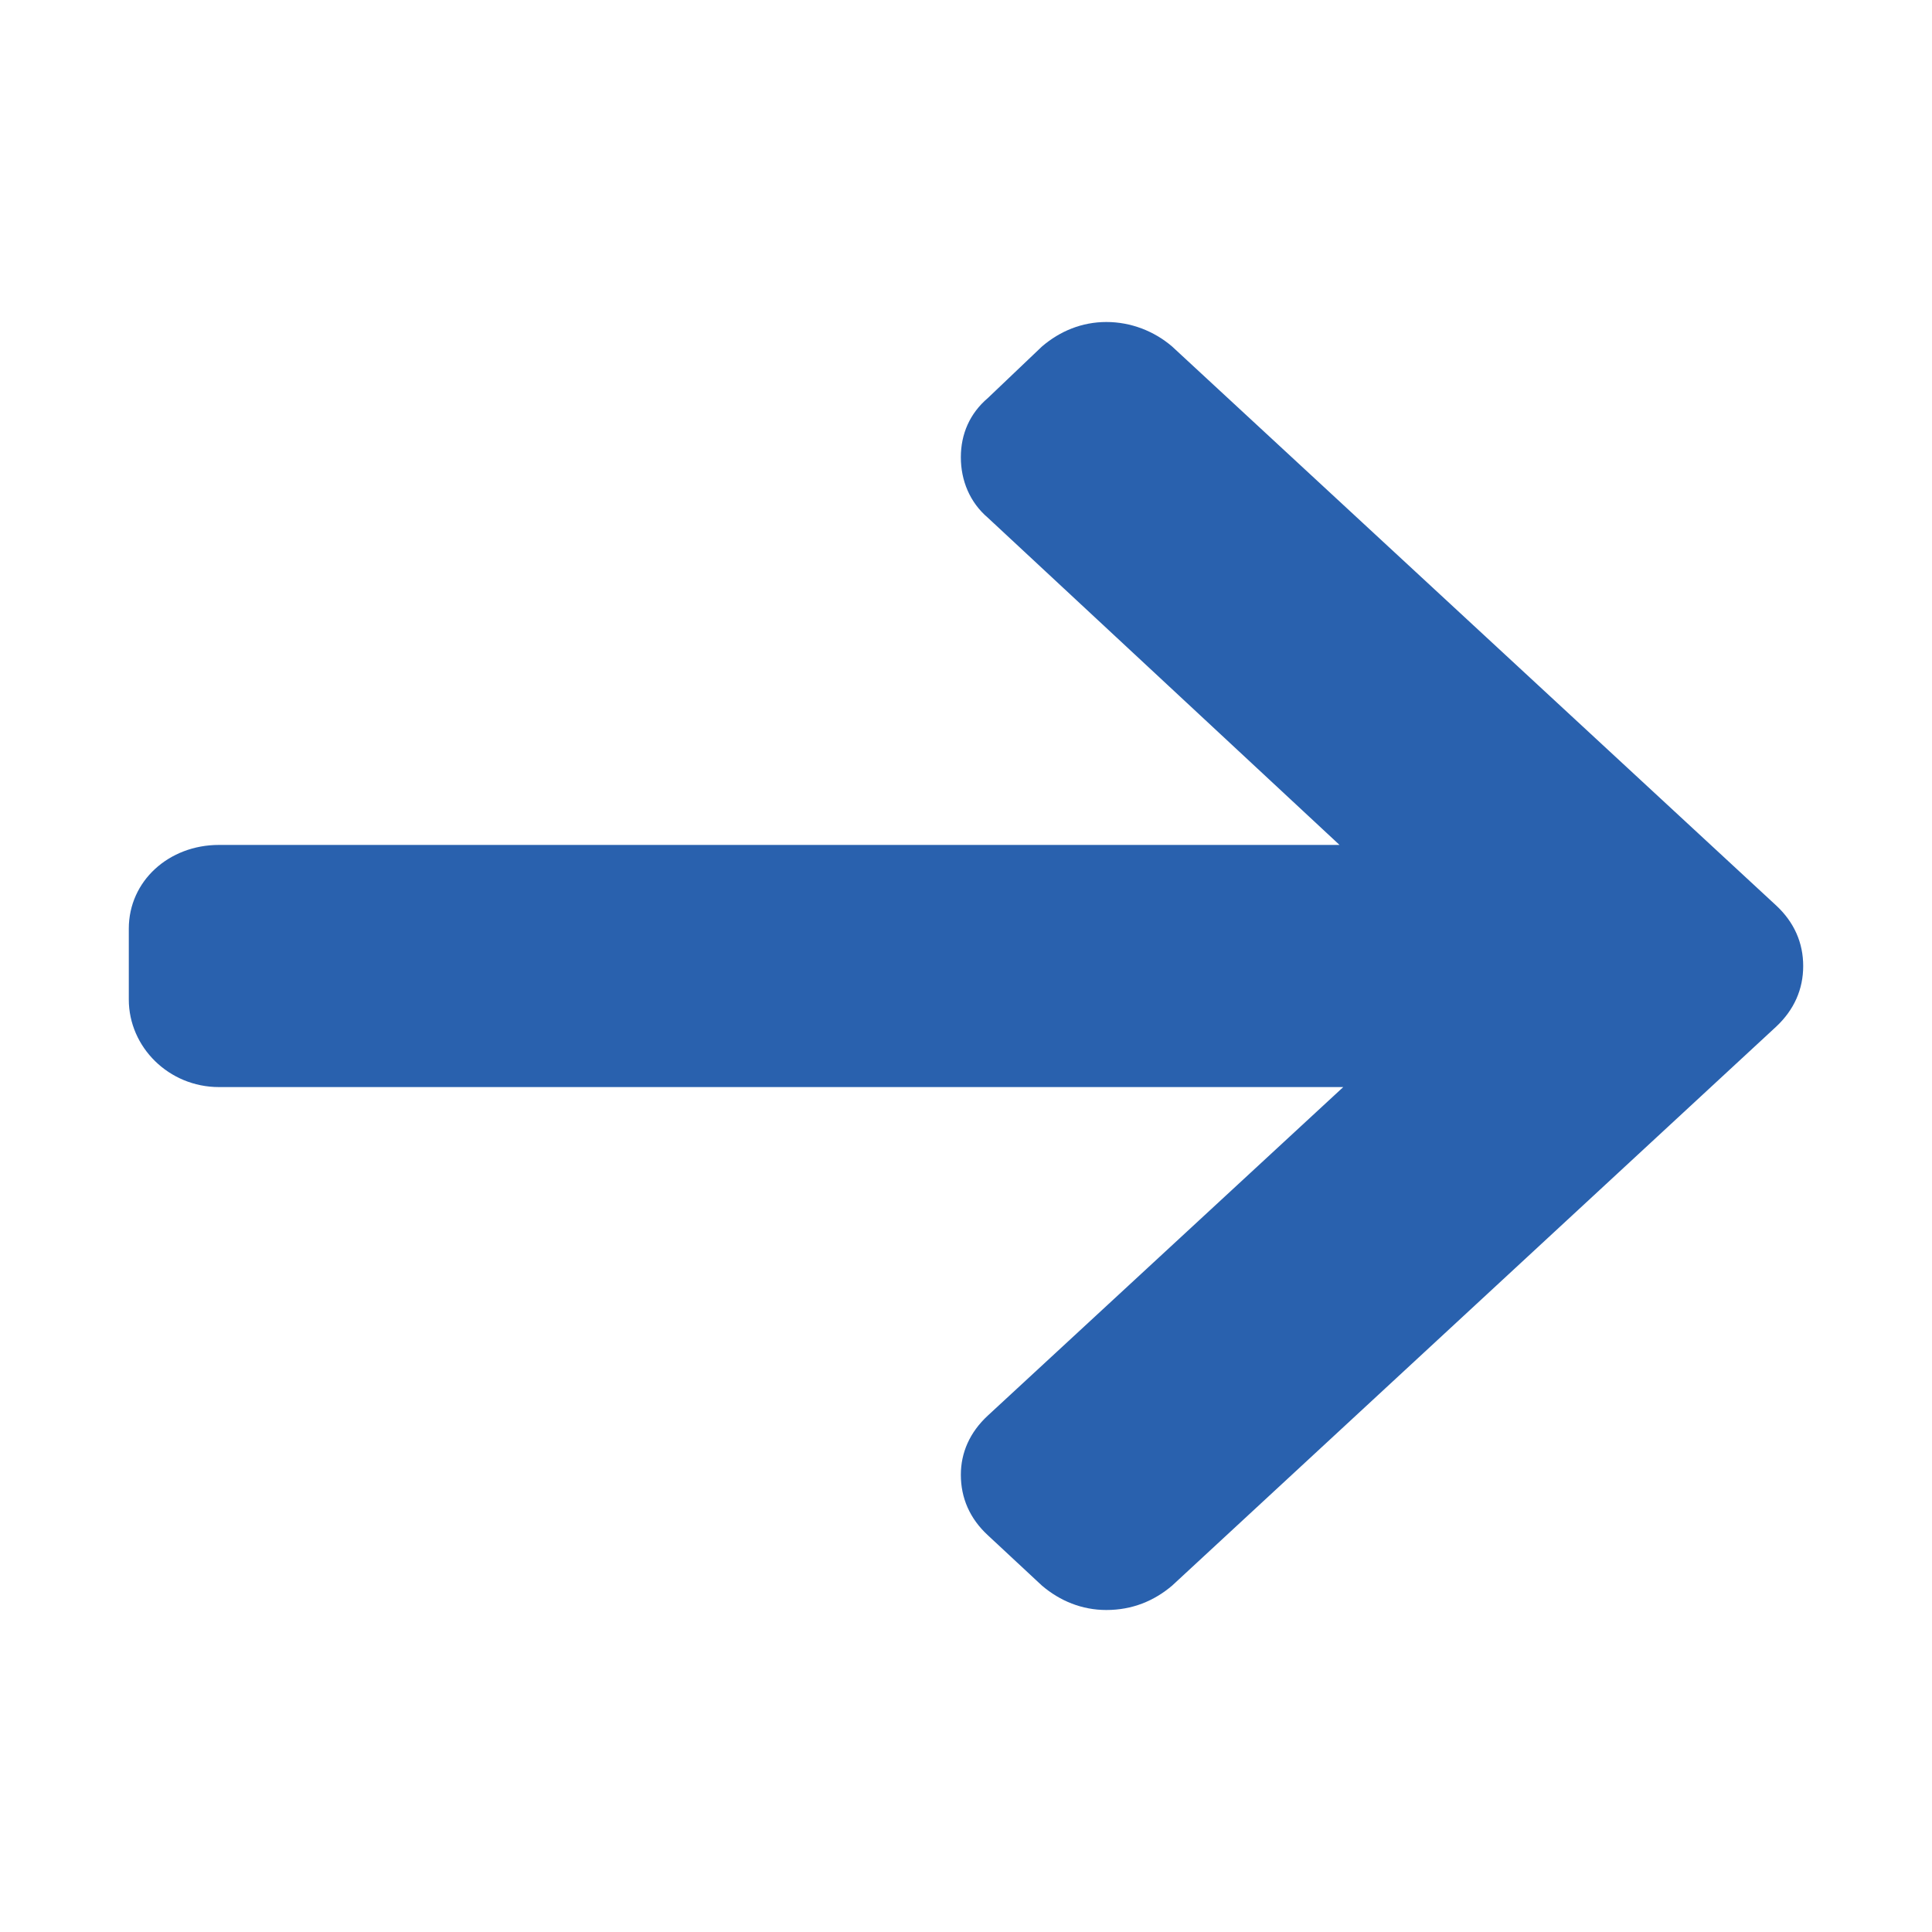 <?xml version="1.0" encoding="utf-8"?>
<!-- Generator: Adobe Illustrator 16.0.0, SVG Export Plug-In . SVG Version: 6.00 Build 0)  -->
<!DOCTYPE svg PUBLIC "-//W3C//DTD SVG 1.1//EN" "http://www.w3.org/Graphics/SVG/1.1/DTD/svg11.dtd">
<svg version="1.1" id="圖層_1" xmlns="http://www.w3.org/2000/svg" xmlns:xlink="http://www.w3.org/1999/xlink" x="0px" y="0px"
	 width="15px" height="15px" viewBox="0 0 15 15" enable-background="new 0 0 15 15" xml:space="preserve">
<path fill="#2961AE" d="M13.79,7.03L9.1,2.69C8.96,2.57,8.779,2.5,8.59,2.5S8.23,2.57,8.09,2.69l-0.42,0.4
	C7.529,3.21,7.46,3.37,7.46,3.55c0,0.18,0.069,0.35,0.21,0.47l2.73,2.54H1.7C1.311,6.56,1,6.84,1,7.21v0.55
	c0,0.37,0.311,0.68,0.7,0.68h8.729L7.67,10.99c-0.141,0.13-0.21,0.289-0.21,0.46c0,0.18,0.069,0.34,0.21,0.47l0.42,0.391
	C8.23,12.43,8.4,12.5,8.59,12.5c0.2,0,0.37-0.07,0.51-0.189l4.69-4.34C13.93,7.84,14,7.68,14,7.5S13.93,7.16,13.79,7.03z"/>
</svg>
